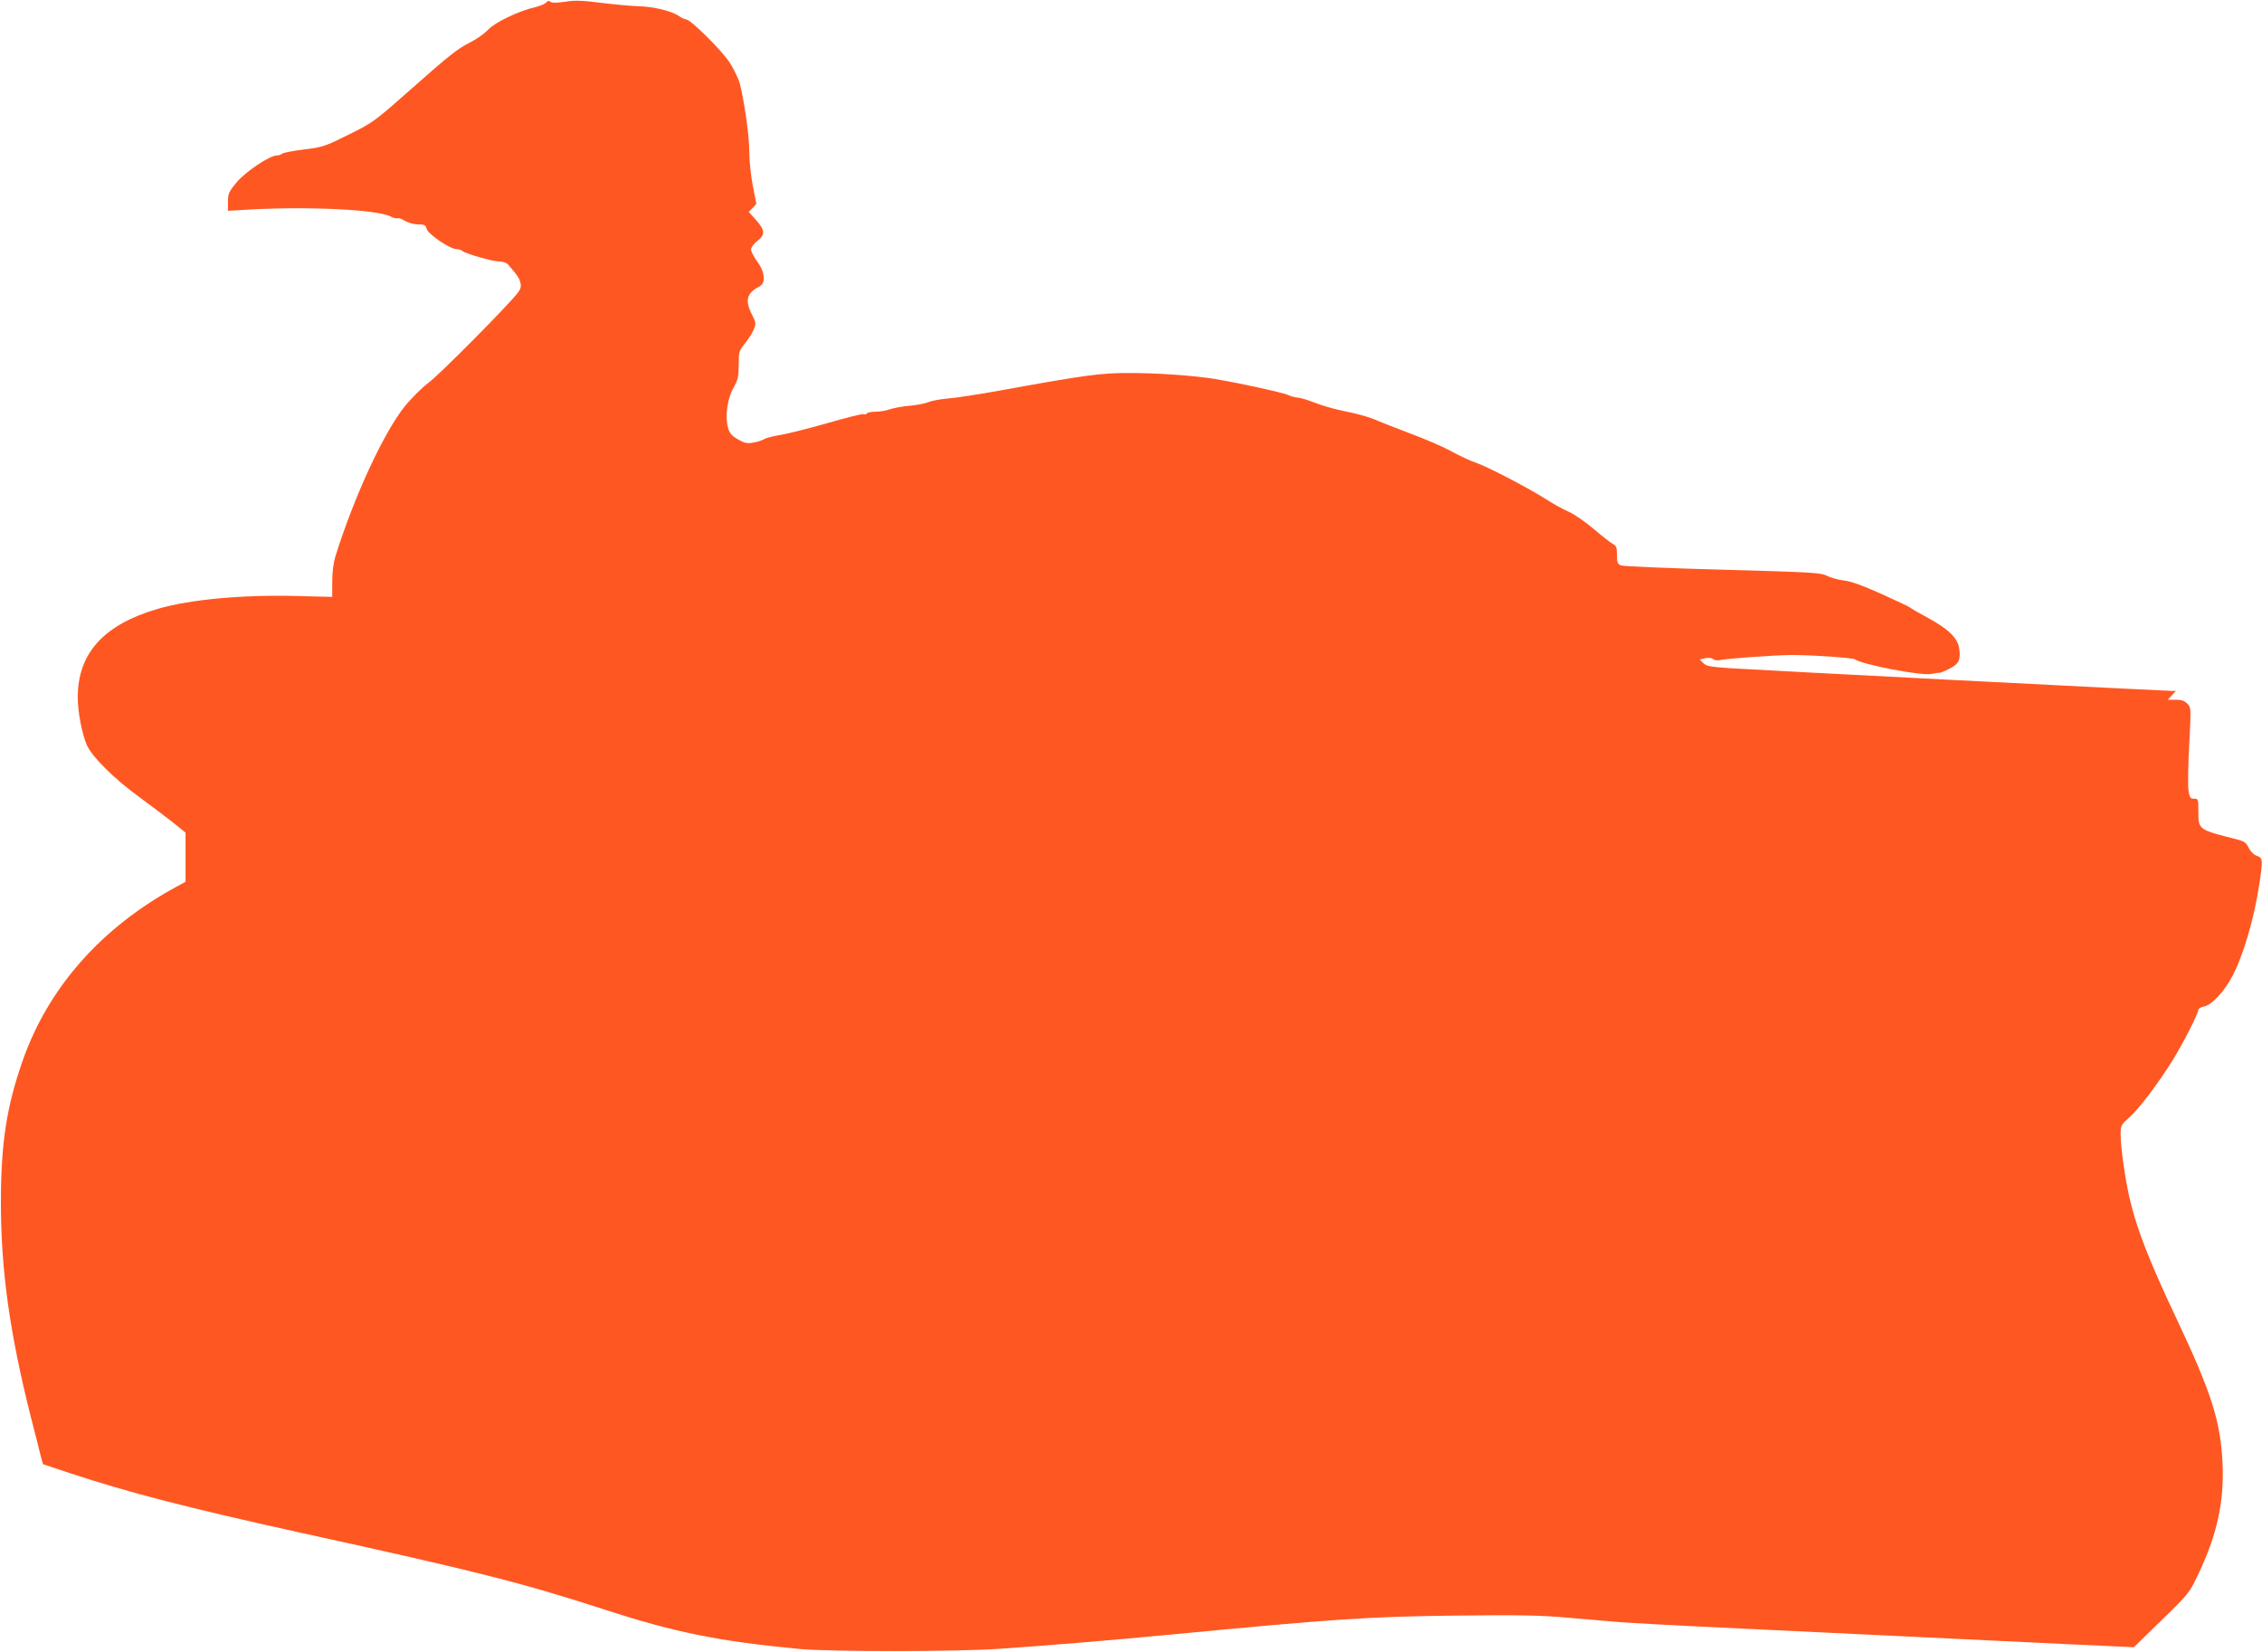 <?xml version="1.0" standalone="no"?>
<!DOCTYPE svg PUBLIC "-//W3C//DTD SVG 20010904//EN"
 "http://www.w3.org/TR/2001/REC-SVG-20010904/DTD/svg10.dtd">
<svg version="1.0" xmlns="http://www.w3.org/2000/svg"
 width="1280pt" height="935pt" viewBox="0 0 1280 935"
 preserveAspectRatio="xMidYMid meet">
<g transform="translate(0,935) scale(0.1,-0.1)"
fill="#ff5722" stroke="none">
<path d="M3091 9336 c-7 -8 -35 -20 -64 -27 -93 -21 -229 -87 -267 -129 -19
-21 -68 -55 -109 -75 -59 -29 -124 -81 -305 -242 -230 -203 -232 -205 -373
-275 -135 -67 -147 -71 -254 -84 -62 -8 -117 -18 -123 -24 -5 -5 -19 -10 -30
-10 -40 0 -176 -91 -227 -152 -45 -54 -49 -64 -49 -110 l0 -51 118 7 c337 19
727 0 802 -39 17 -9 35 -13 40 -10 5 3 24 -4 42 -15 19 -11 51 -20 74 -20 36
0 43 -3 48 -25 8 -30 133 -115 169 -115 13 0 27 -4 33 -10 15 -15 173 -60 211
-60 19 0 39 -7 48 -17 54 -62 64 -78 70 -104 5 -21 1 -36 -15 -56 -54 -71
-447 -467 -505 -509 -35 -26 -96 -86 -134 -133 -119 -148 -285 -506 -392 -846
-12 -39 -19 -90 -19 -146 l0 -87 -197 5 c-310 8 -604 -19 -788 -72 -307 -89
-455 -251 -455 -501 0 -86 25 -212 53 -274 32 -67 152 -186 289 -286 66 -49
154 -115 195 -147 l73 -59 0 -139 0 -139 -51 -28 c-426 -231 -727 -572 -872
-988 -90 -259 -121 -460 -122 -794 0 -388 49 -740 170 -1221 26 -101 52 -202
57 -225 l11 -40 156 -52 c333 -110 663 -195 1306 -337 996 -218 1254 -284
1719 -435 394 -128 645 -179 1101 -222 169 -16 891 -16 1130 1 280 19 642 49
975 81 932 89 1113 101 1610 107 345 4 473 2 620 -11 102 -9 239 -20 305 -26
66 -5 316 -19 555 -30 239 -11 710 -34 1045 -50 336 -16 768 -37 960 -46 l350
-16 157 153 c155 151 158 156 207 259 107 225 147 410 138 624 -11 242 -61
400 -262 826 -152 322 -219 493 -261 665 -27 112 -54 299 -54 377 0 48 3 53
47 92 55 48 167 196 248 327 60 97 145 264 145 285 0 6 14 14 32 18 44 9 114
84 160 171 63 120 124 328 153 522 21 142 20 147 -15 160 -18 7 -36 25 -46 46
-13 28 -25 36 -63 46 -222 56 -221 55 -221 158 0 71 -1 73 -24 73 -22 0 -26 6
-32 48 -4 26 -2 141 4 257 11 208 11 210 -10 232 -16 17 -33 23 -66 23 l-45 0
23 25 23 25 -25 0 c-40 0 -2339 118 -2491 128 -119 8 -142 12 -159 30 l-20 20
31 7 c20 4 37 2 46 -5 9 -8 26 -9 42 -5 29 7 284 26 388 28 98 2 359 -15 371
-24 37 -29 378 -95 433 -83 20 4 39 7 44 6 4 -1 30 9 57 23 56 28 66 50 56
118 -9 58 -63 109 -181 173 -49 26 -92 51 -95 55 -3 4 -76 38 -162 77 -106 48
-175 73 -215 77 -32 4 -75 16 -96 27 -34 17 -84 20 -590 34 -303 8 -562 19
-574 24 -20 8 -23 17 -23 59 0 42 -4 52 -22 62 -13 6 -62 45 -109 85 -47 40
-111 84 -142 98 -31 13 -87 44 -124 68 -96 62 -333 186 -400 209 -31 10 -93
39 -139 64 -46 26 -151 71 -232 101 -81 31 -160 62 -177 69 -52 24 -120 43
-206 60 -46 9 -118 30 -159 46 -41 16 -85 29 -97 29 -12 0 -37 7 -55 15 -40
17 -354 84 -458 97 -139 17 -294 27 -441 27 -155 1 -253 -12 -729 -99 -118
-21 -251 -42 -295 -45 -44 -4 -93 -13 -110 -20 -16 -8 -64 -17 -105 -21 -41
-3 -92 -13 -114 -20 -21 -8 -58 -14 -82 -14 -23 0 -45 -4 -49 -10 -3 -5 -11
-7 -19 -4 -7 3 -98 -20 -202 -50 -105 -30 -224 -60 -265 -67 -41 -6 -83 -17
-94 -24 -11 -7 -40 -16 -63 -20 -35 -6 -49 -3 -87 19 -36 21 -47 35 -56 68
-17 64 -3 163 32 224 25 45 29 62 29 129 0 74 2 80 35 121 20 24 42 59 50 79
14 33 14 38 -10 85 -41 80 -30 122 43 159 36 19 31 82 -13 141 -19 26 -35 57
-35 68 0 12 15 32 35 48 46 35 45 60 -6 118 l-42 47 22 22 21 23 -20 102 c-11
57 -20 143 -20 192 0 90 -28 289 -54 388 -8 29 -34 82 -57 118 -44 68 -221
244 -246 244 -7 0 -26 9 -41 19 -38 28 -144 54 -232 56 -41 1 -135 10 -209 19
-108 14 -149 15 -204 6 -48 -7 -73 -7 -82 0 -9 7 -16 6 -24 -4z"/>
</g>
</svg>

